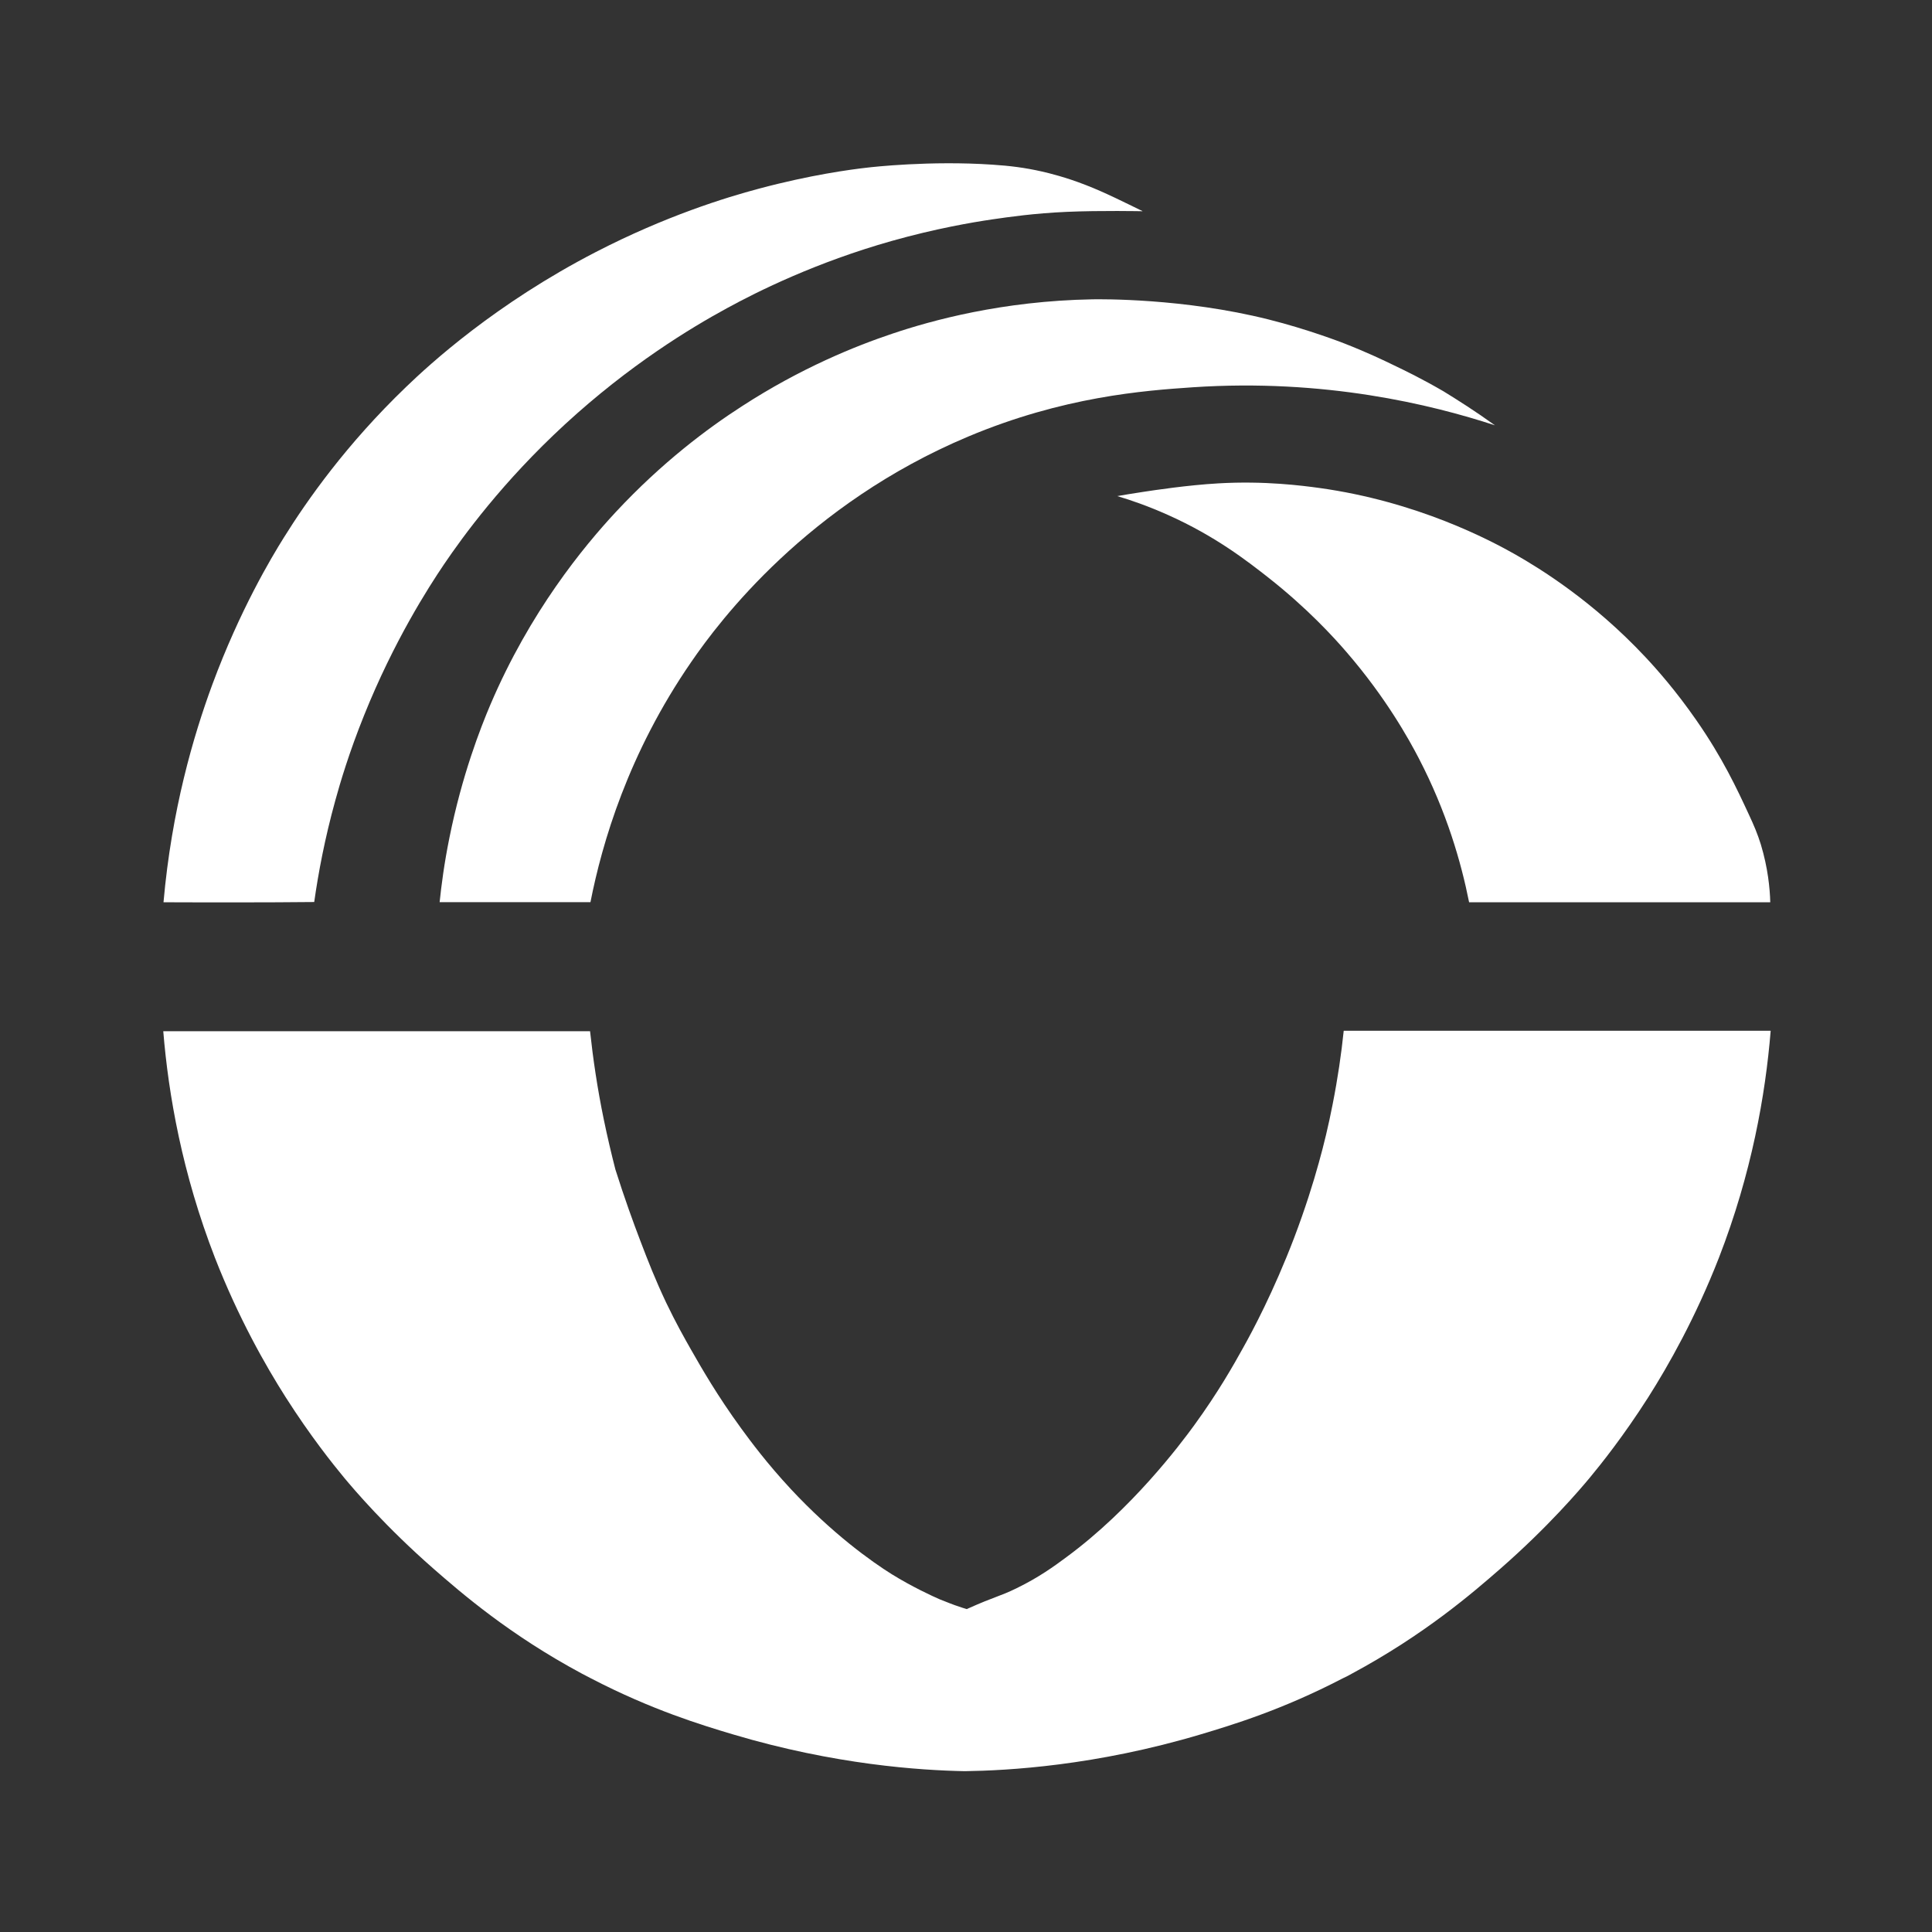 <?xml version="1.0" encoding="UTF-8"?> <svg xmlns="http://www.w3.org/2000/svg" width="284" height="284" viewBox="0 0 284 284" fill="none"><rect x="0" y="0" width="284" height="284" fill="#333333" stroke="none"/><g clip-path="url(#clip0_2900_1283)"><path d="M260.225 132.63C253.361 132.63 246.479 132.63 239.615 132.63C231.734 132.63 223.853 132.63 215.954 132.63C214.792 126.783 212.667 119.375 208.564 111.476C207.111 108.679 203.733 102.56 197.923 95.841C195.998 93.608 192.112 89.358 186.428 84.891C183.232 82.385 178.602 78.79 171.701 75.703C168.742 74.377 166.145 73.488 164.238 72.925C165.164 72.761 166.472 72.543 168.033 72.307C169.577 72.071 174.589 71.309 179.092 71.054C185.92 70.655 191.494 71.399 193.91 71.726C208.346 73.724 219.041 79.407 222.764 81.514C226.359 83.566 234.149 88.341 241.867 96.585C243.555 98.383 246.352 101.543 249.33 105.828C253.216 111.403 255.34 115.979 257.065 119.701C257.828 121.336 258.355 122.571 258.845 124.15C259.88 127.582 260.171 130.579 260.225 132.63Z" fill="white"></path><path d="M219.755 62.521C210.312 59.434 194.696 55.639 175.357 56.928C168.111 57.418 156.29 58.308 142.326 64.173C118.665 74.124 105.809 91.194 101.632 97.277C92.335 110.75 88.504 123.934 86.797 132.613C81.948 132.613 74.304 132.613 69.455 132.613C68.983 132.613 65.097 132.613 64.625 132.613C64.879 130.162 65.297 126.93 66.059 123.171C67.912 113.928 70.654 106.955 72.088 103.578C77.917 89.904 85.78 80.371 90.501 75.287C97.329 67.95 104.066 62.939 109.023 59.743C117.812 54.041 125.82 50.845 131.177 49.047C136.897 47.122 147.283 44.235 160.594 43.999C161.738 43.981 173.958 43.818 186.47 46.959C192.208 48.394 197.183 50.318 197.601 50.482C200.851 51.753 203.375 52.951 204.901 53.696C206.608 54.513 209.077 55.711 212.201 57.527C214.234 58.78 216.831 60.414 219.755 62.521Z" fill="white"></path><path d="M53.525 105.139C51.328 110.586 49.984 115.126 49.294 117.65C47.732 123.297 46.788 128.364 46.189 132.595C42.502 132.631 38.798 132.649 35.057 132.649C31.353 132.649 27.685 132.649 24.035 132.631C25.234 119.048 28.43 108.171 31.208 100.635C35.257 89.686 39.906 81.932 41.722 79.026C45.154 73.524 50.91 65.317 59.681 56.891C63.167 53.532 72.791 44.688 87.591 37.044C97.832 31.759 106.657 29.036 111.578 27.728C119.114 25.713 125.034 24.914 127.485 24.641C128.23 24.55 136.746 23.588 145.88 24.205C148.404 24.369 150.656 24.641 153.198 25.222C154.16 25.44 156.648 26.04 159.662 27.22C162.477 28.309 165.546 29.871 167.906 31.015C167.943 31.033 167.961 31.051 167.961 31.051C167.961 31.051 161.751 30.924 156.811 31.142C151.981 31.36 148.349 31.887 145.862 32.25C142.884 32.685 137.491 33.612 131.117 35.409C119.931 38.569 111.378 42.836 106.857 45.306C101.555 48.193 92.584 53.604 83.051 62.375C73.844 70.855 68.034 78.881 65.273 82.949C62.967 86.363 57.901 94.243 53.525 105.139Z" fill="white"></path><path d="M260.281 151.57C259.518 160.94 257.484 172.489 252.69 184.855C249.24 193.698 245.264 200.707 242.304 205.374C238.636 211.131 235.294 215.289 233.715 217.196C232.262 218.939 227.668 224.368 220.531 230.615C216.536 234.101 209.418 240.275 198.705 246.032C198.251 246.286 197.815 246.522 197.361 246.722C188.463 251.352 181.109 253.567 176.569 254.929C161.025 259.578 148.115 260.268 141.85 260.359H141.795C135.313 260.232 122.765 259.433 107.73 254.947C103.172 253.586 95.799 251.352 86.883 246.722C86.448 246.504 86.03 246.286 85.594 246.05C74.881 240.312 67.762 234.119 63.767 230.633C56.631 224.386 52.037 218.957 50.584 217.214C49.005 215.307 45.663 211.149 41.995 205.392C39.017 200.707 35.041 193.716 31.59 184.873C26.796 172.507 24.763 160.958 24 151.588H86.738C87.174 155.638 87.81 159.978 88.754 164.554C89.281 167.114 89.862 169.565 90.461 171.908C91.805 176.157 93.094 179.698 94.129 182.404C95.291 185.454 96.308 188.051 97.906 191.447C99.359 194.479 100.593 196.658 101.592 198.419C103.117 201.089 105.442 205.156 108.964 209.987C110.345 211.875 112.705 215.071 116.228 218.866C122.366 225.458 128.104 229.543 131.1 231.414C134.06 233.248 137.092 234.646 138.145 235.1C139.253 235.554 140.343 235.953 140.343 235.953C141.178 236.244 141.832 236.462 142.122 236.535C142.177 236.516 142.213 236.498 142.267 236.462C146.317 234.646 146.825 234.737 149.44 233.466C152.709 231.868 154.942 230.252 156.794 228.872C166.382 221.808 173.519 212.293 175.516 209.551C179.111 204.612 181.381 200.562 182.671 198.238C184.123 195.659 187.21 189.867 190.225 181.986C191.859 177.682 193.039 173.905 193.856 170.945C194.601 168.294 195.291 165.425 195.89 162.356C196.653 158.489 197.179 154.875 197.524 151.516H260.281V151.57Z" fill="white"></path></g><defs><clipPath id="clip0_2900_1283"><rect width="283.46" height="283.46" fill="white"></rect></clipPath></defs></svg> 